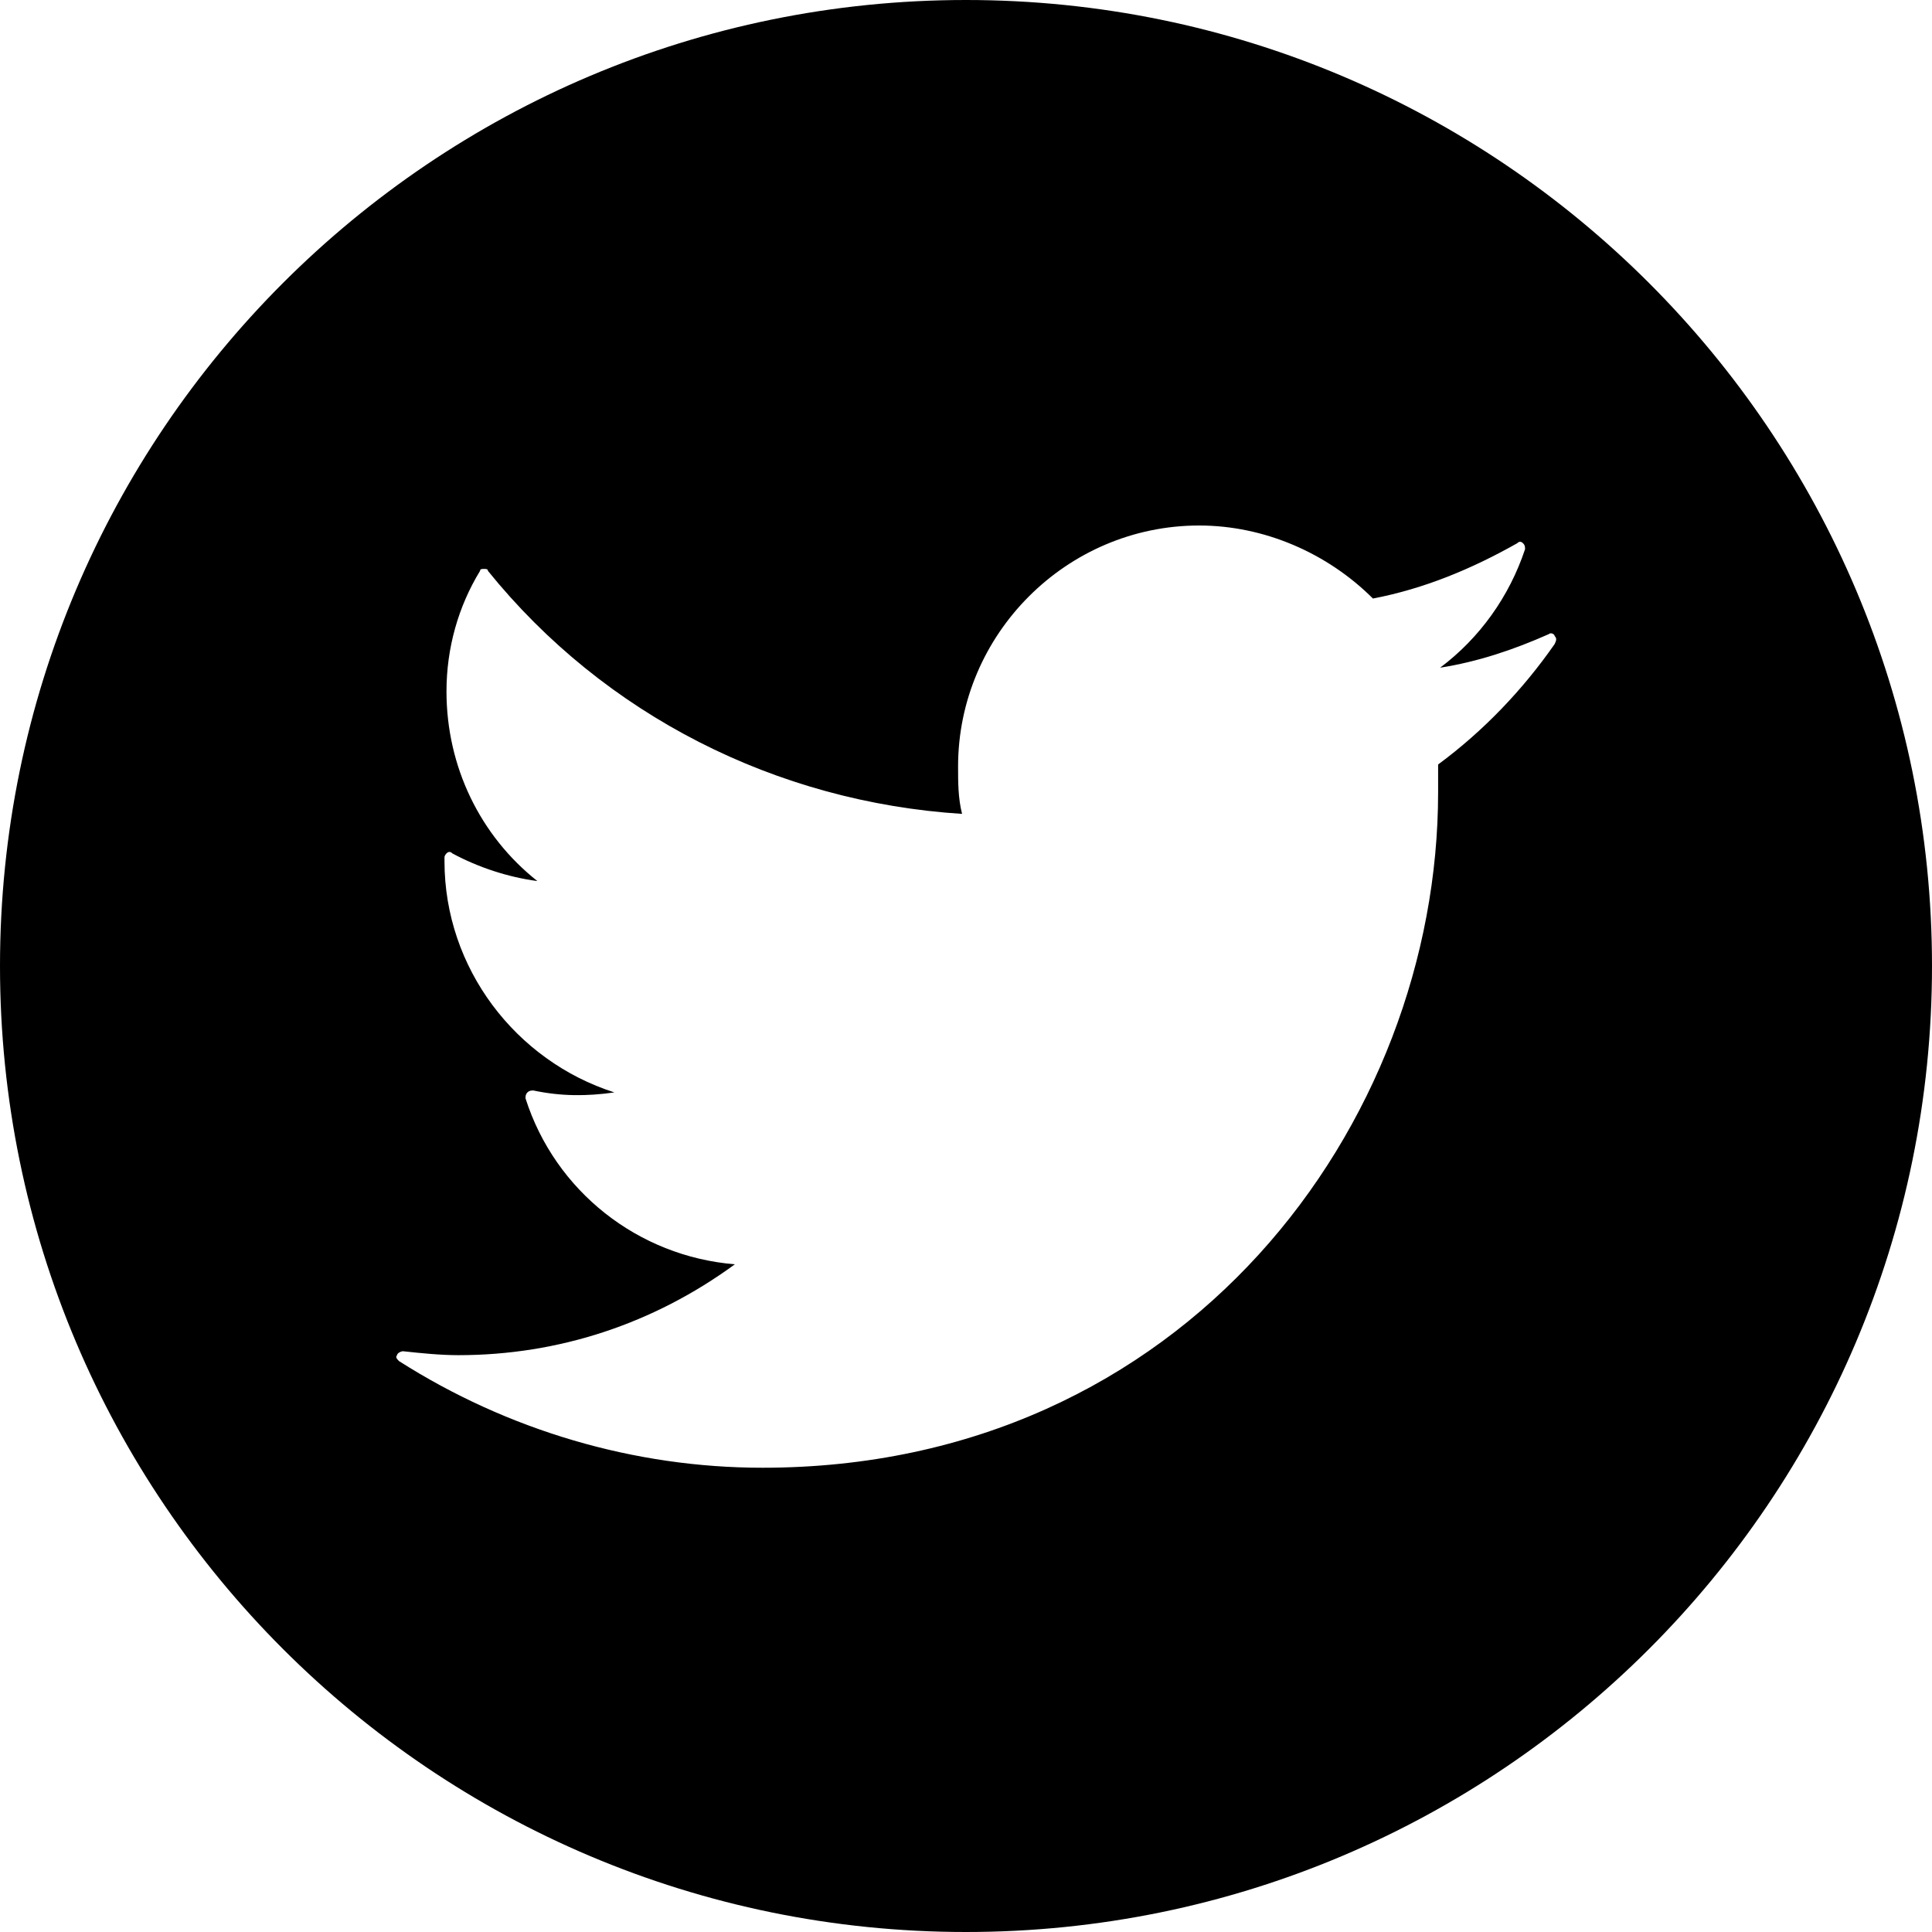 <svg width="30" height="30" viewBox="0 0 30 30" fill="none" xmlns="http://www.w3.org/2000/svg">
<g clip-path="url(#clip0_3548_1362)">
<path d="M15 0C6.718 0 0 6.718 0 15C0 23.282 6.718 30 15 30C23.282 30 30 23.282 30 15C30 6.718 23.282 0 15 0ZM22.331 11.871C22.331 12.024 22.331 12.147 22.331 12.301C22.331 17.454 18.405 22.791 11.841 22.791C9.847 22.791 7.883 22.209 6.196 21.135C6.166 21.104 6.135 21.074 6.166 21.043C6.166 21.012 6.227 20.982 6.258 20.982C6.534 21.012 6.84 21.043 7.117 21.043C8.681 21.043 10.153 20.552 11.411 19.632C9.908 19.509 8.62 18.497 8.16 17.055C8.16 17.024 8.16 16.994 8.19 16.963C8.221 16.933 8.252 16.933 8.282 16.933C8.712 17.024 9.11 17.024 9.54 16.963C8.006 16.472 6.902 15.031 6.902 13.374V13.313C6.902 13.282 6.933 13.252 6.933 13.252C6.963 13.221 6.994 13.221 7.025 13.252C7.423 13.466 7.883 13.62 8.344 13.681C7.454 12.976 6.933 11.902 6.933 10.736C6.933 10.061 7.117 9.417 7.454 8.865C7.454 8.834 7.485 8.834 7.515 8.834C7.546 8.834 7.577 8.834 7.577 8.865C9.386 11.104 12.055 12.454 14.939 12.638C14.877 12.393 14.877 12.147 14.877 11.902C14.877 9.847 16.564 8.16 18.62 8.16C19.632 8.16 20.613 8.589 21.319 9.294C22.117 9.141 22.853 8.834 23.558 8.436C23.589 8.405 23.62 8.405 23.65 8.436C23.681 8.466 23.681 8.497 23.681 8.528C23.436 9.264 22.976 9.908 22.362 10.368C22.945 10.276 23.497 10.092 24.049 9.847C24.08 9.816 24.141 9.847 24.141 9.877C24.172 9.908 24.172 9.939 24.141 10C23.65 10.706 23.037 11.35 22.331 11.871Z" fill="black"/>
</g>
<defs>
<clipPath id="clip0_3548_1362">
<rect width="30" height="30" fill="white"/>
</clipPath>
</defs>
</svg>
